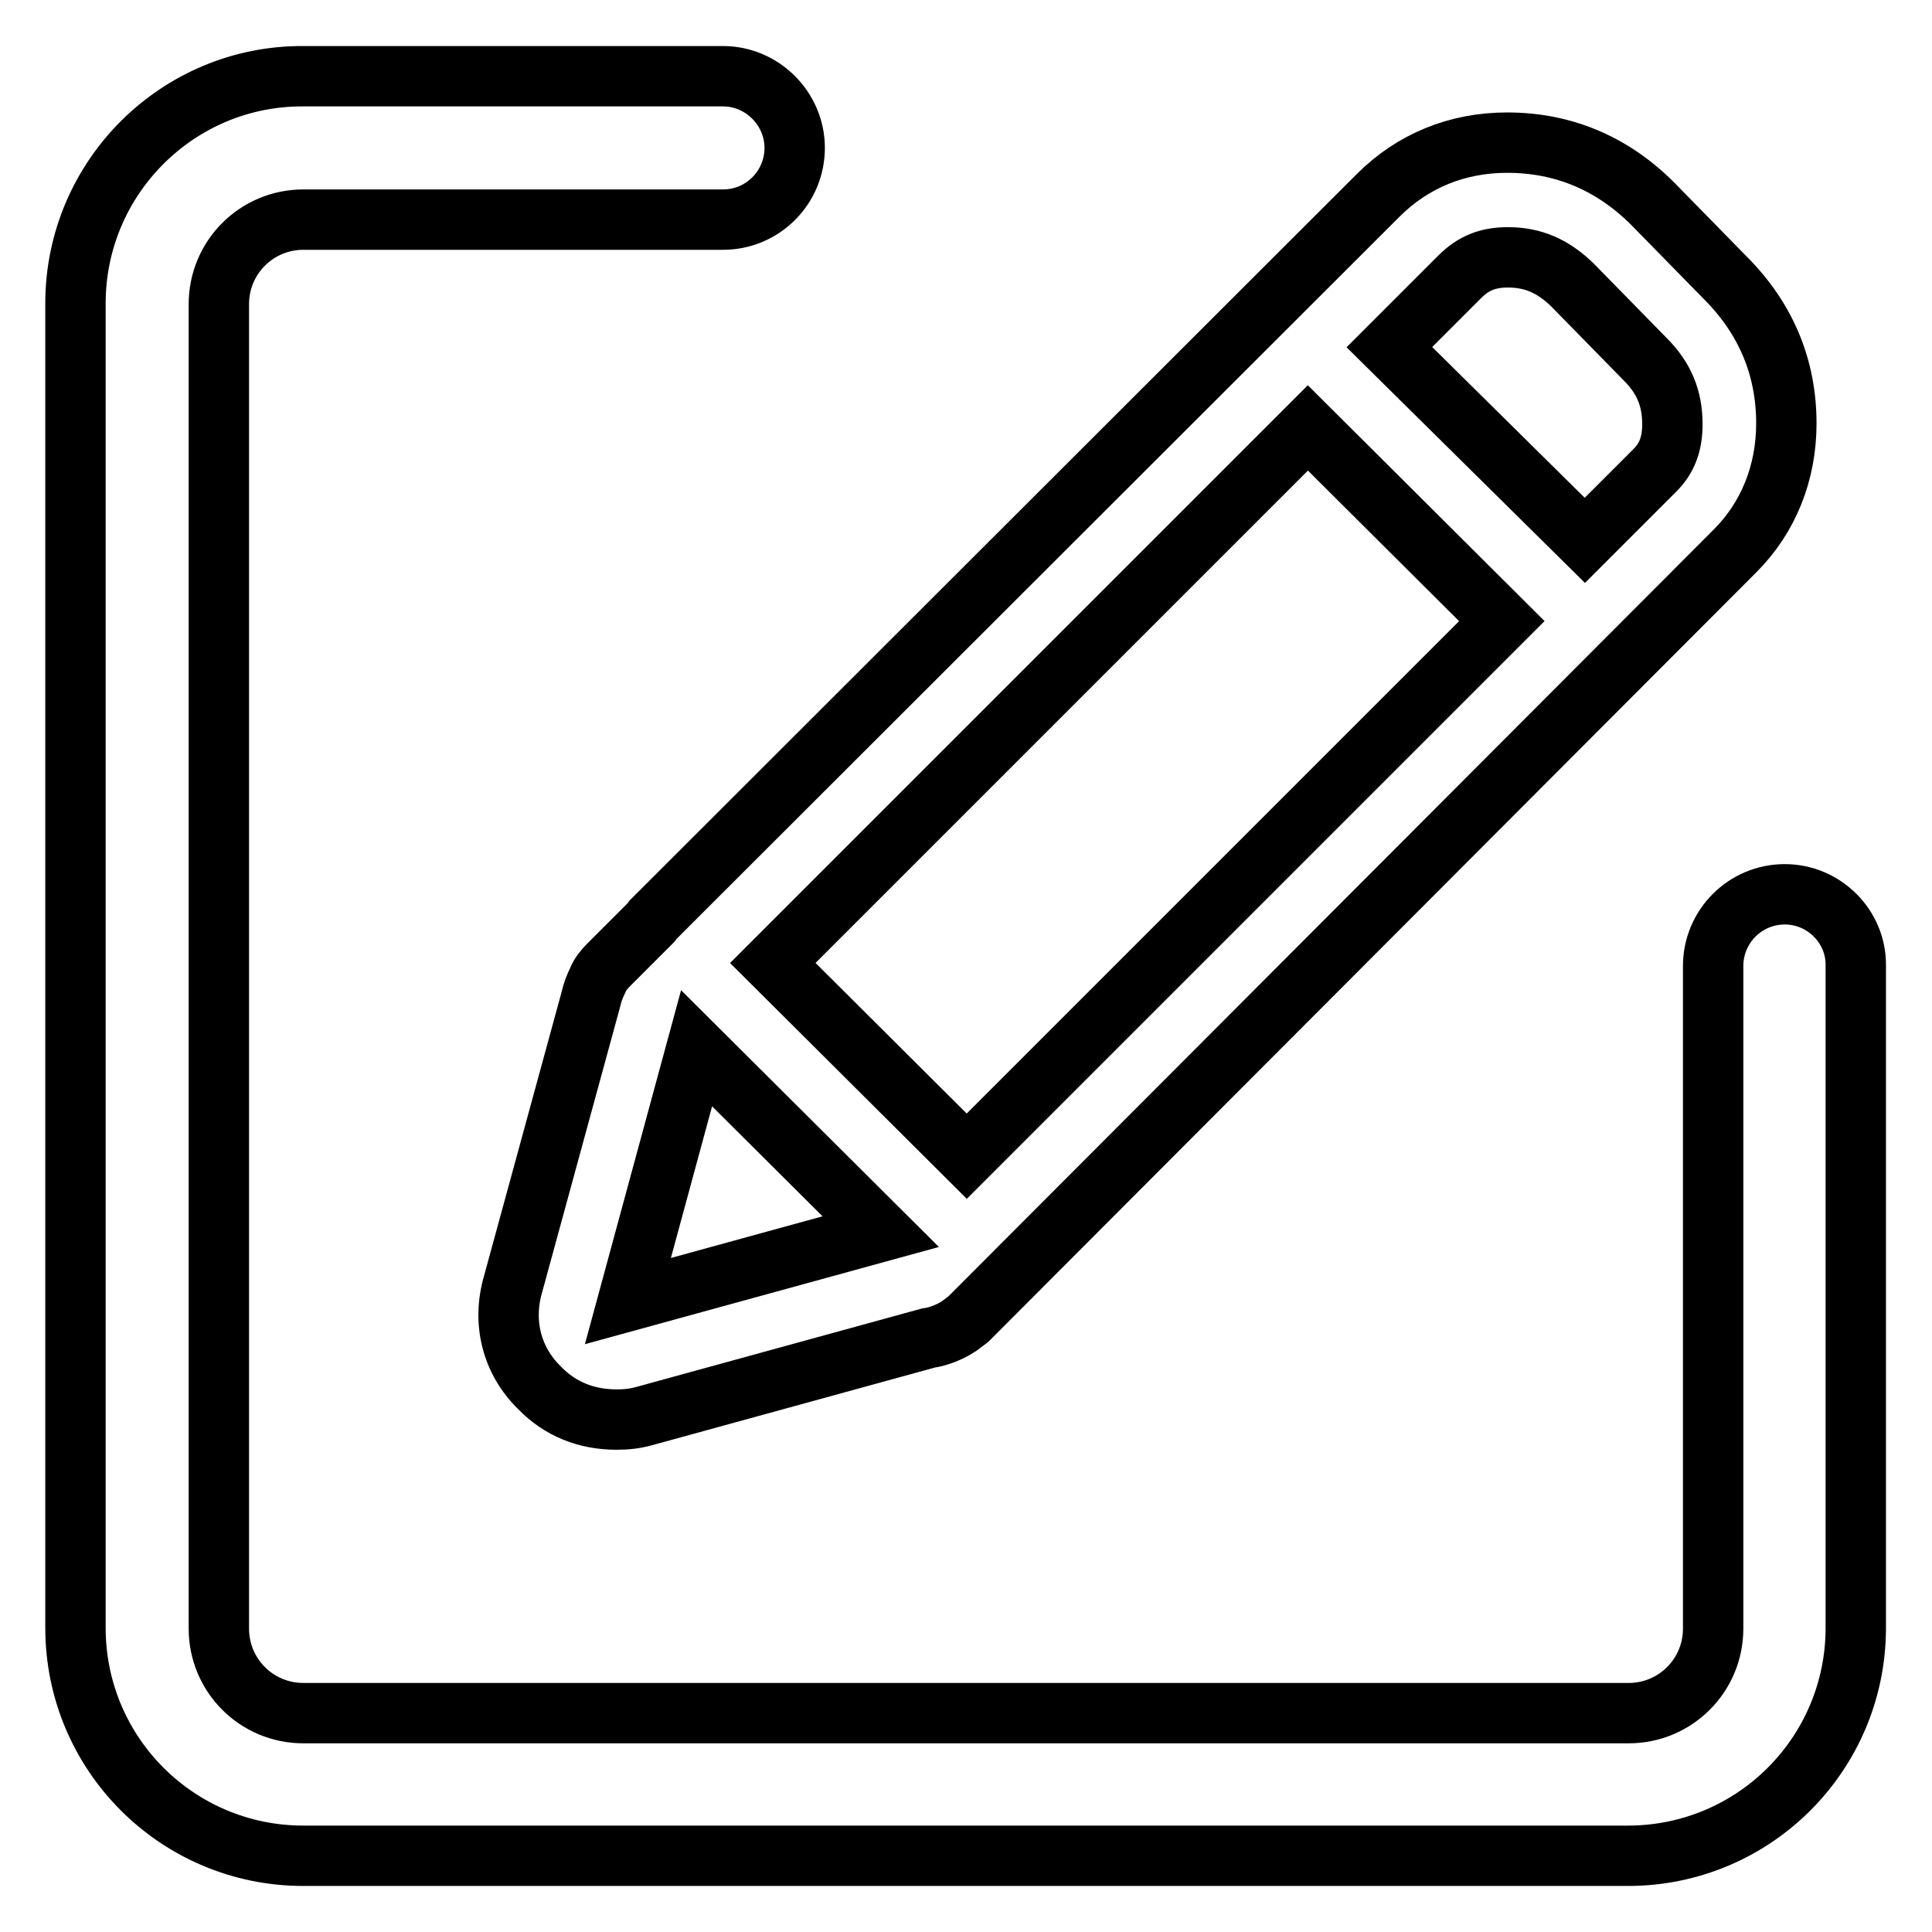 <?xml version="1.0" encoding="utf-8"?>
<!-- Svg Vector Icons : http://www.onlinewebfonts.com/icon -->
<!DOCTYPE svg PUBLIC "-//W3C//DTD SVG 1.1//EN" "http://www.w3.org/Graphics/SVG/1.1/DTD/svg11.dtd">
<svg version="1.1" xmlns="http://www.w3.org/2000/svg" xmlns:xlink="http://www.w3.org/1999/xlink" x="0px" y="0px" viewBox="0 0 256 256" enable-background="new 0 0 256 256" xml:space="preserve">
<g> <path stroke-width="8" fill-opacity="0" stroke="#000000"  d="M236.5,118.5c-5.3,0-9.5,4.3-9.5,9.5v87.8c0,6.2-5,11.2-11.2,11.2H40.2c-6.2,0-11.2-5-11.2-11.2V40.3 c0-6.2,5-11.2,11.2-11.2h55.6c5.3,0,9.5-4.3,9.5-9.5s-4.3-9.5-9.5-9.5H40.2C23.6,10,10,23.5,10,40.2v175.5 c0,16.7,13.5,30.2,30.2,30.2h175.5c16.7,0,30.2-13.5,30.2-30.2V128C246,122.8,241.7,118.5,236.5,118.5z M86.3,122.2 c-0.1,0.1-0.1,0.1-0.2,0.2l-5.3,5.3l-0.1,0.1c-0.6,0.6-1.2,1.3-1.5,2.1c-0.4,0.8-0.7,1.6-0.9,2.5L68,170.1 c-1.5,5.1-0.2,10.2,3.5,13.8c2.7,2.8,6.2,4.2,10.2,4.2c1.2,0,2.4-0.1,3.8-0.5l37.5-10.3c1.4-0.2,2.9-0.8,4.1-1.6 c0.4-0.3,0.8-0.6,1.2-0.9L229.9,73c4.4-4.4,6.8-10.3,6.8-16.9c0-7.4-2.7-13.9-8.1-19.3l-9.6-9.8c-5.4-5.4-11.9-8.1-19.3-8.1 c-6.6,0-12.5,2.4-17.1,7l-96.1,96L86.3,122.2L86.3,122.2z M83.2,172.4l9.1-33.5l24.4,24.3L83.2,172.4z M173.3,56.7l25.7,25.6 l-70.9,70.9l-25.7-25.6L173.3,56.7z M199.8,34.1c3.4,0,6,1.2,8.5,3.6l9.6,9.8l0.1,0.1c2.5,2.5,3.6,5.2,3.6,8.6 c0,2.6-0.7,4.5-2.3,6.1l-9.3,9.3L184.1,46l9.3-9.3C195.2,34.9,197.1,34.1,199.8,34.1z"/></g>
</svg>